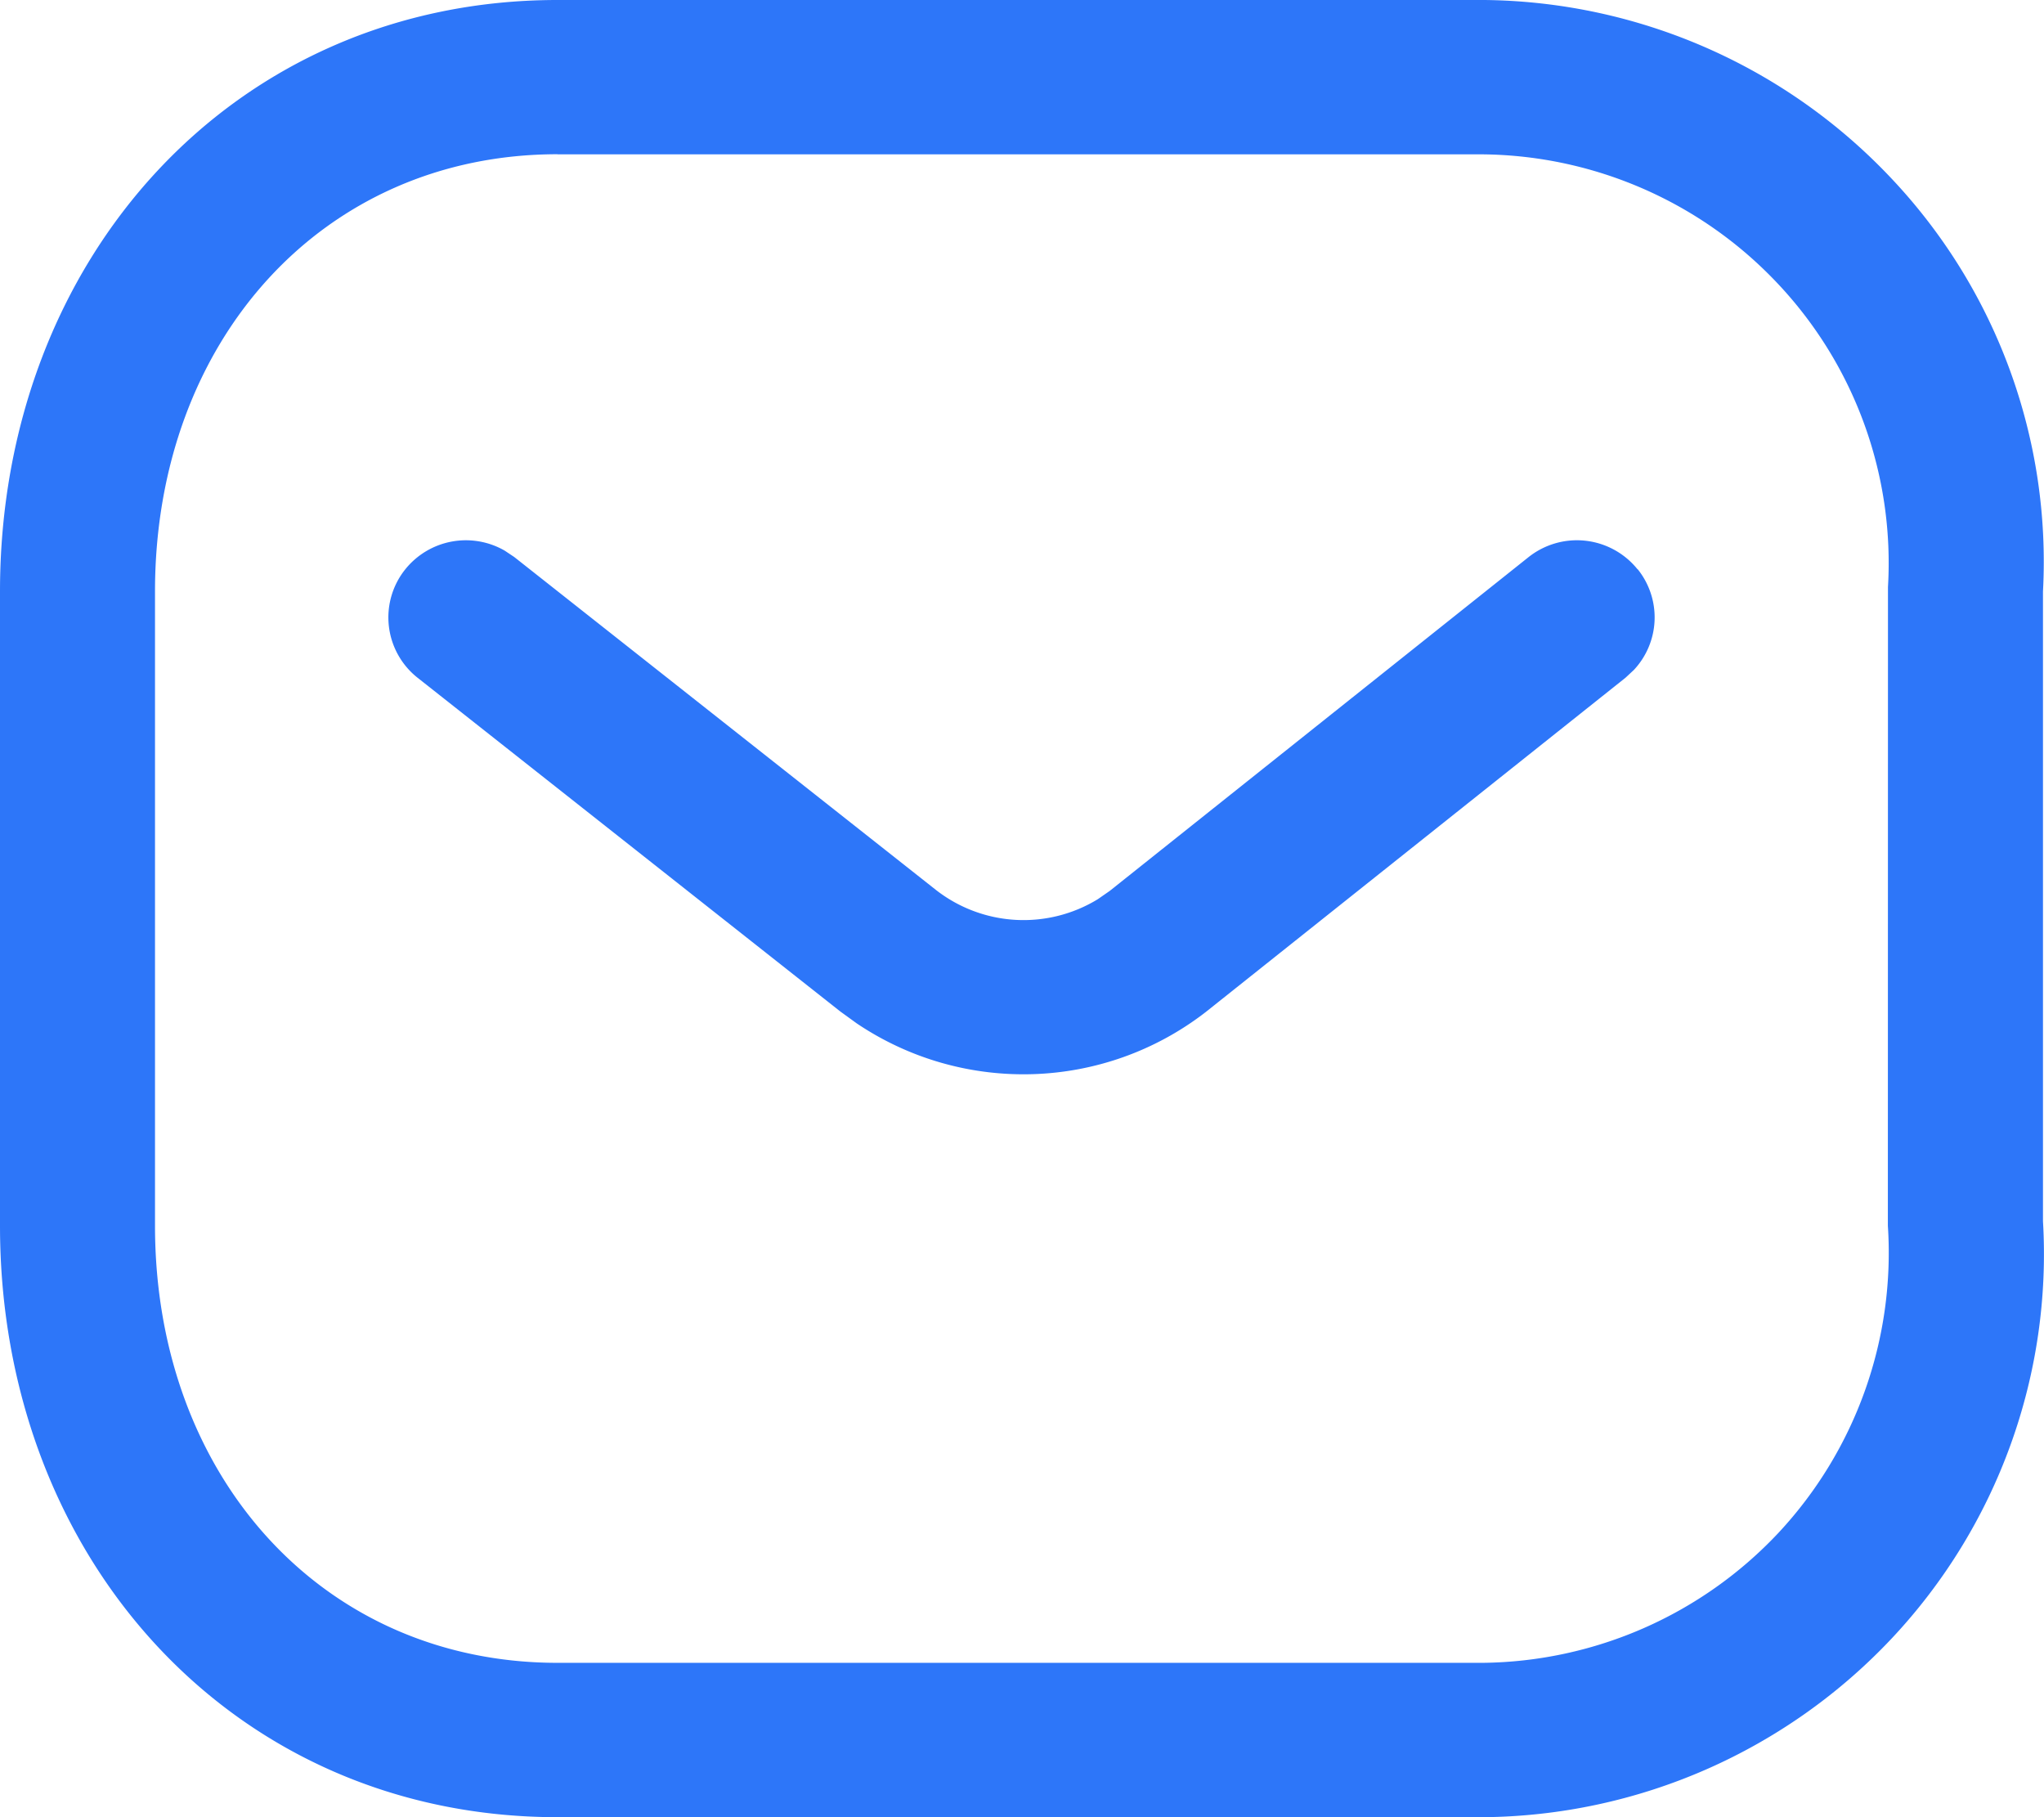 <svg width="18" height="16" fill="none" xmlns="http://www.w3.org/2000/svg"><path fill-rule="evenodd" clip-rule="evenodd" d="M13.073 0H4.91C2.058 0 0 2.277 0 5.208v5.584C0 13.723 2.058 16 4.91 16h8.155a4.998 4.998 0 003.596-1.576 4.941 4.941 0 001.33-3.672V5.208a4.914 4.914 0 00-1.33-3.632A4.994 4.994 0 0013.073 0zM4.91 1.359h8.147c.989.01 1.93.424 2.604 1.144a3.586 3.586 0 01.965 2.665l-.001 5.624a3.615 3.615 0 01-.964 2.705 3.624 3.624 0 01-2.604 1.144H4.91c-2.064 0-3.545-1.638-3.545-3.849V5.208c0-2.211 1.48-3.85 3.545-3.85zm9.51 3.653a.685.685 0 00-.96-.106L9.773 7.844l-.105.073a1.254 1.254 0 01-1.423-.079L4.528 4.904l-.084-.056a.685.685 0 00-.876.166.677.677 0 00.11.954L7.4 8.906l.145.105c.936.63 2.176.595 3.074-.101l3.696-2.943.074-.069a.677.677 0 00.033-.886z" fill="#2D76F9"/></svg>
